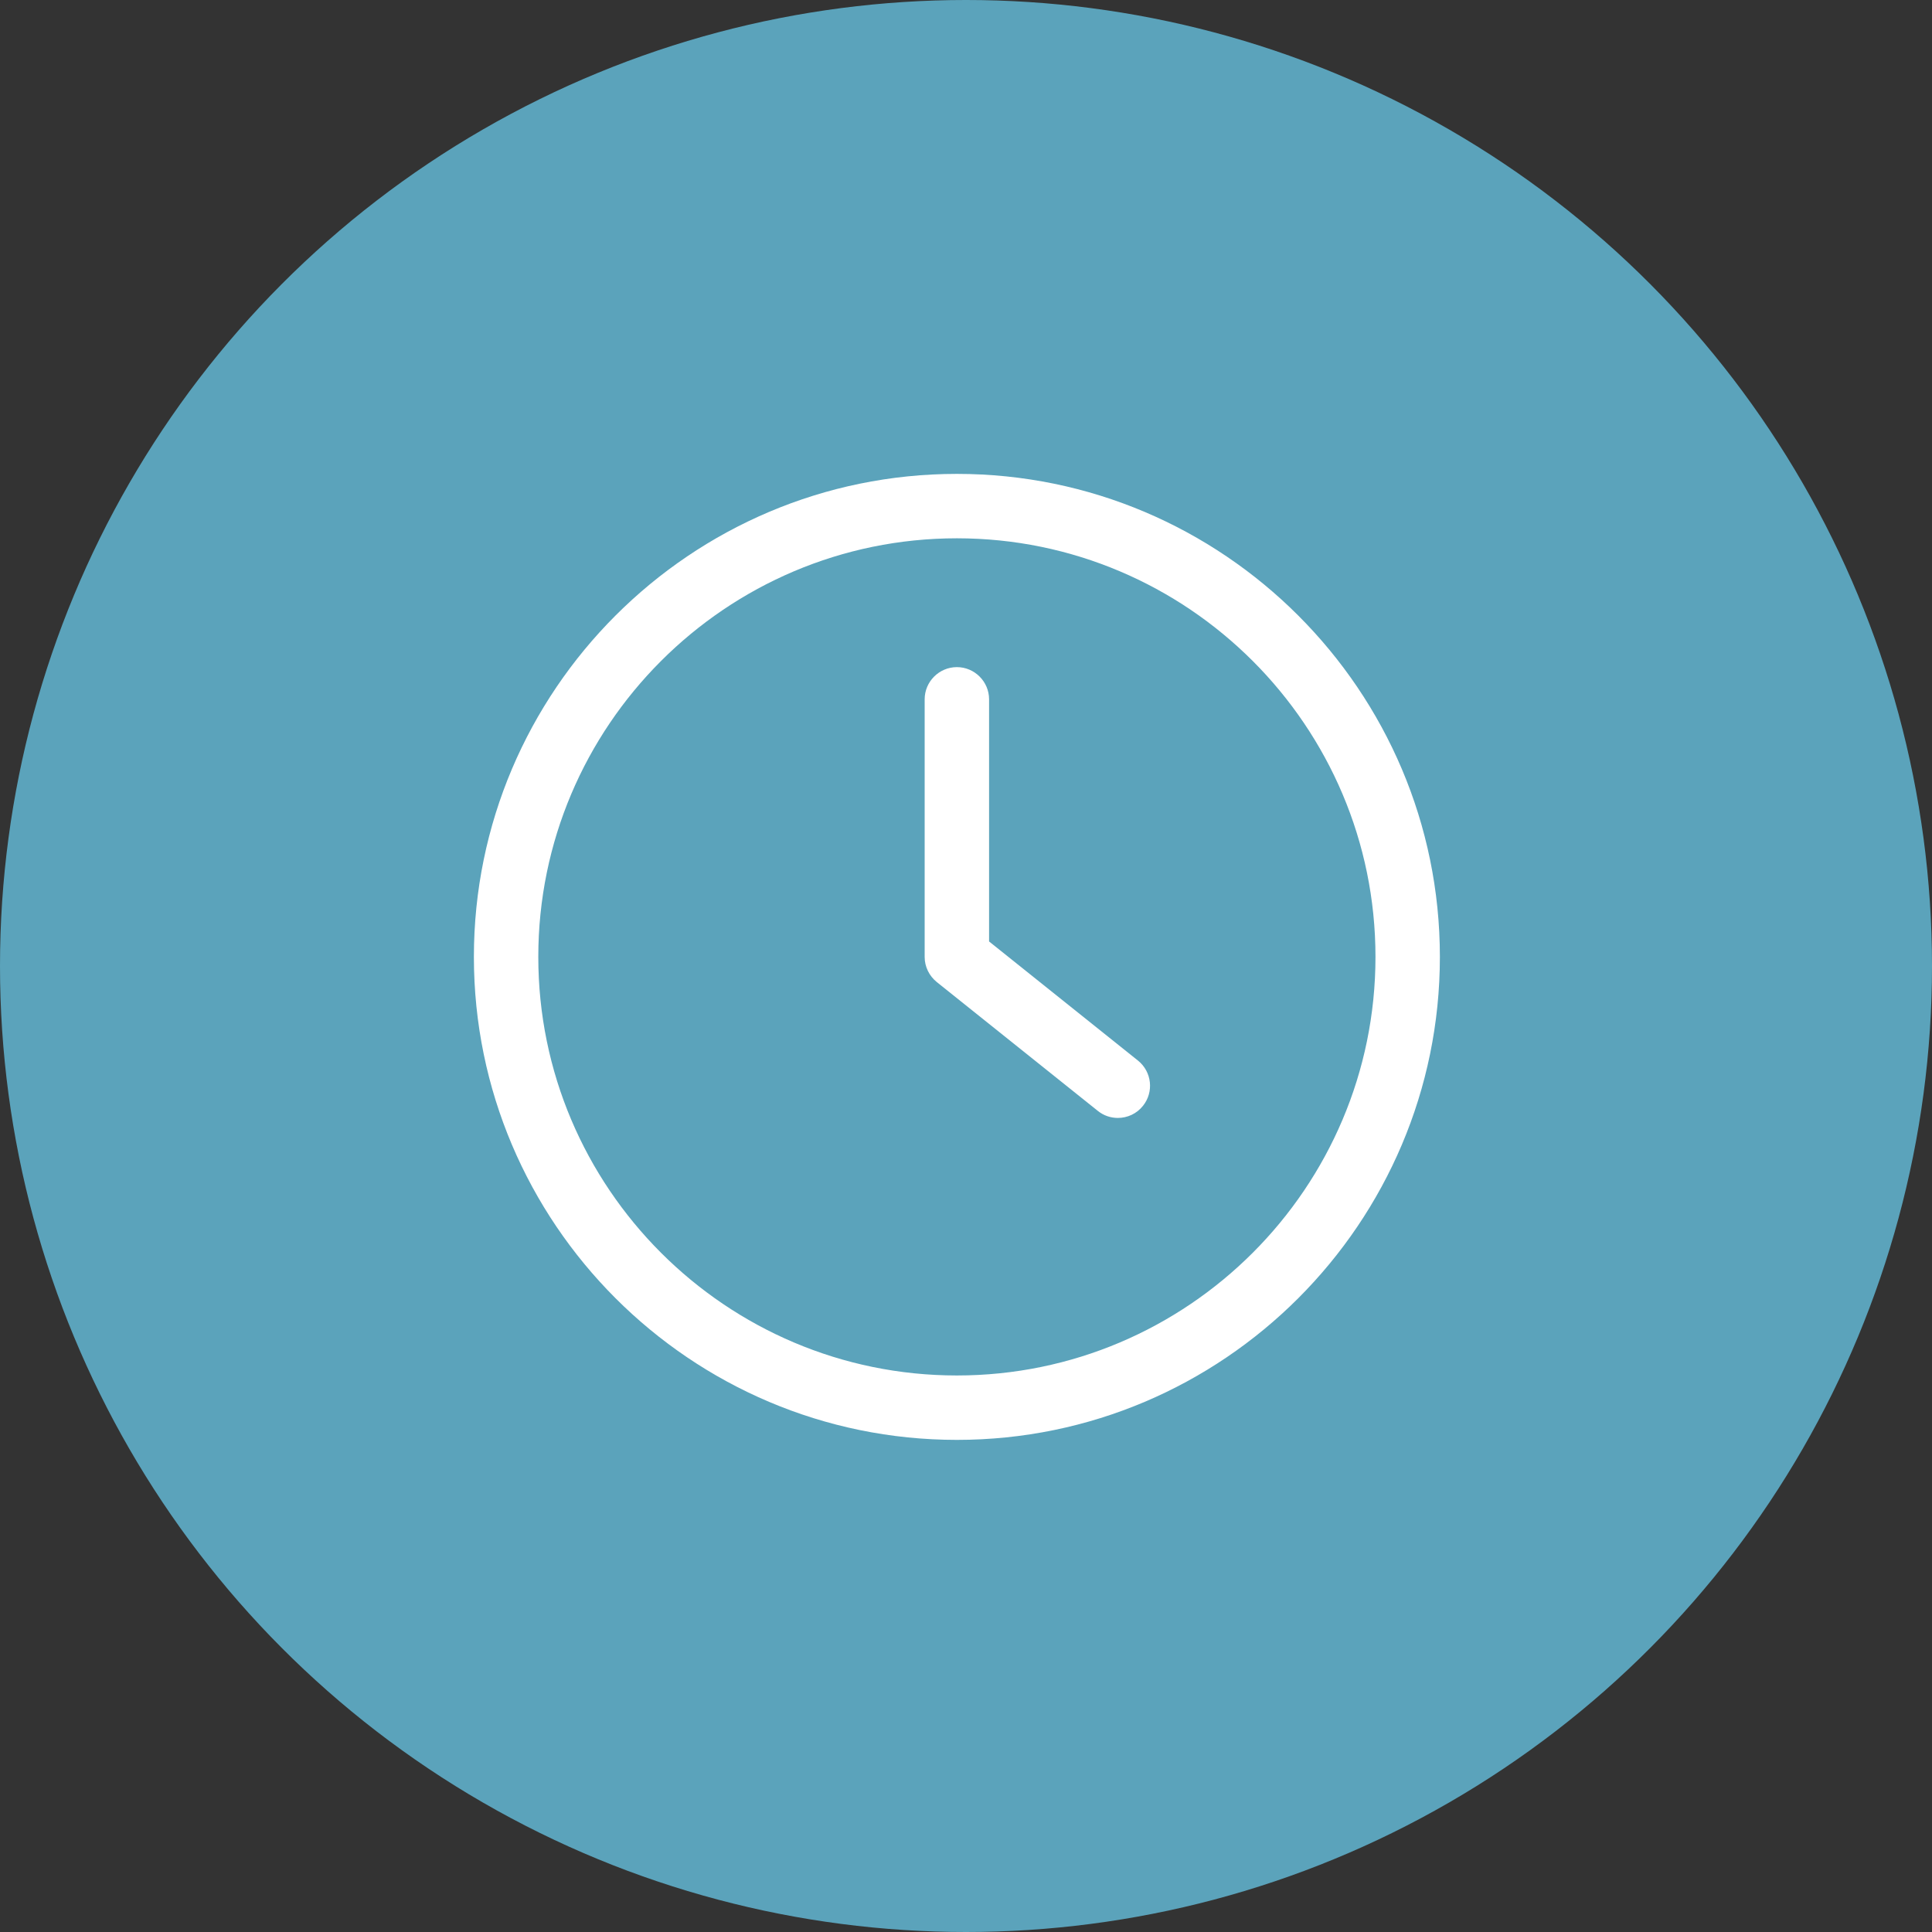 <svg width="53" height="53" viewBox="0 0 53 53" fill="none" xmlns="http://www.w3.org/2000/svg">
<rect x="0" y="0" width="53" height="53" fill="#333333" stroke="none"/>
<circle cx="26.5" cy="26.5" r="26.5" fill="#5BA3BB"/>
<g clip-path="url(#clip0_595_25)">
<path d="M26.25 39.5C33.555 39.5 39.5 33.555 39.5 26.25C39.5 18.945 33.555 13 26.25 13C18.945 13 13 18.945 13 26.25C13 33.555 18.945 39.5 26.25 39.5ZM26.25 14.767C32.584 14.767 37.733 19.916 37.733 26.25C37.733 32.584 32.584 37.733 26.25 37.733C19.916 37.733 14.767 32.584 14.767 26.25C14.767 19.916 19.916 14.767 26.25 14.767Z" fill="white"/>
<path d="M30.114 30.473C30.278 30.606 30.472 30.668 30.666 30.668C30.927 30.668 31.183 30.553 31.355 30.336C31.66 29.956 31.598 29.4 31.218 29.095L27.133 25.827V19.184C27.133 18.698 26.735 18.301 26.25 18.301C25.764 18.301 25.366 18.698 25.366 19.184V26.251C25.366 26.52 25.49 26.772 25.698 26.94L30.114 30.473Z" fill="white"/>
</g>
<defs>
<clipPath id="clip0_595_25">
<rect width="26.5" height="26.5" fill="white" transform="translate(13 13)"/>
</clipPath>
</defs>
</svg>
